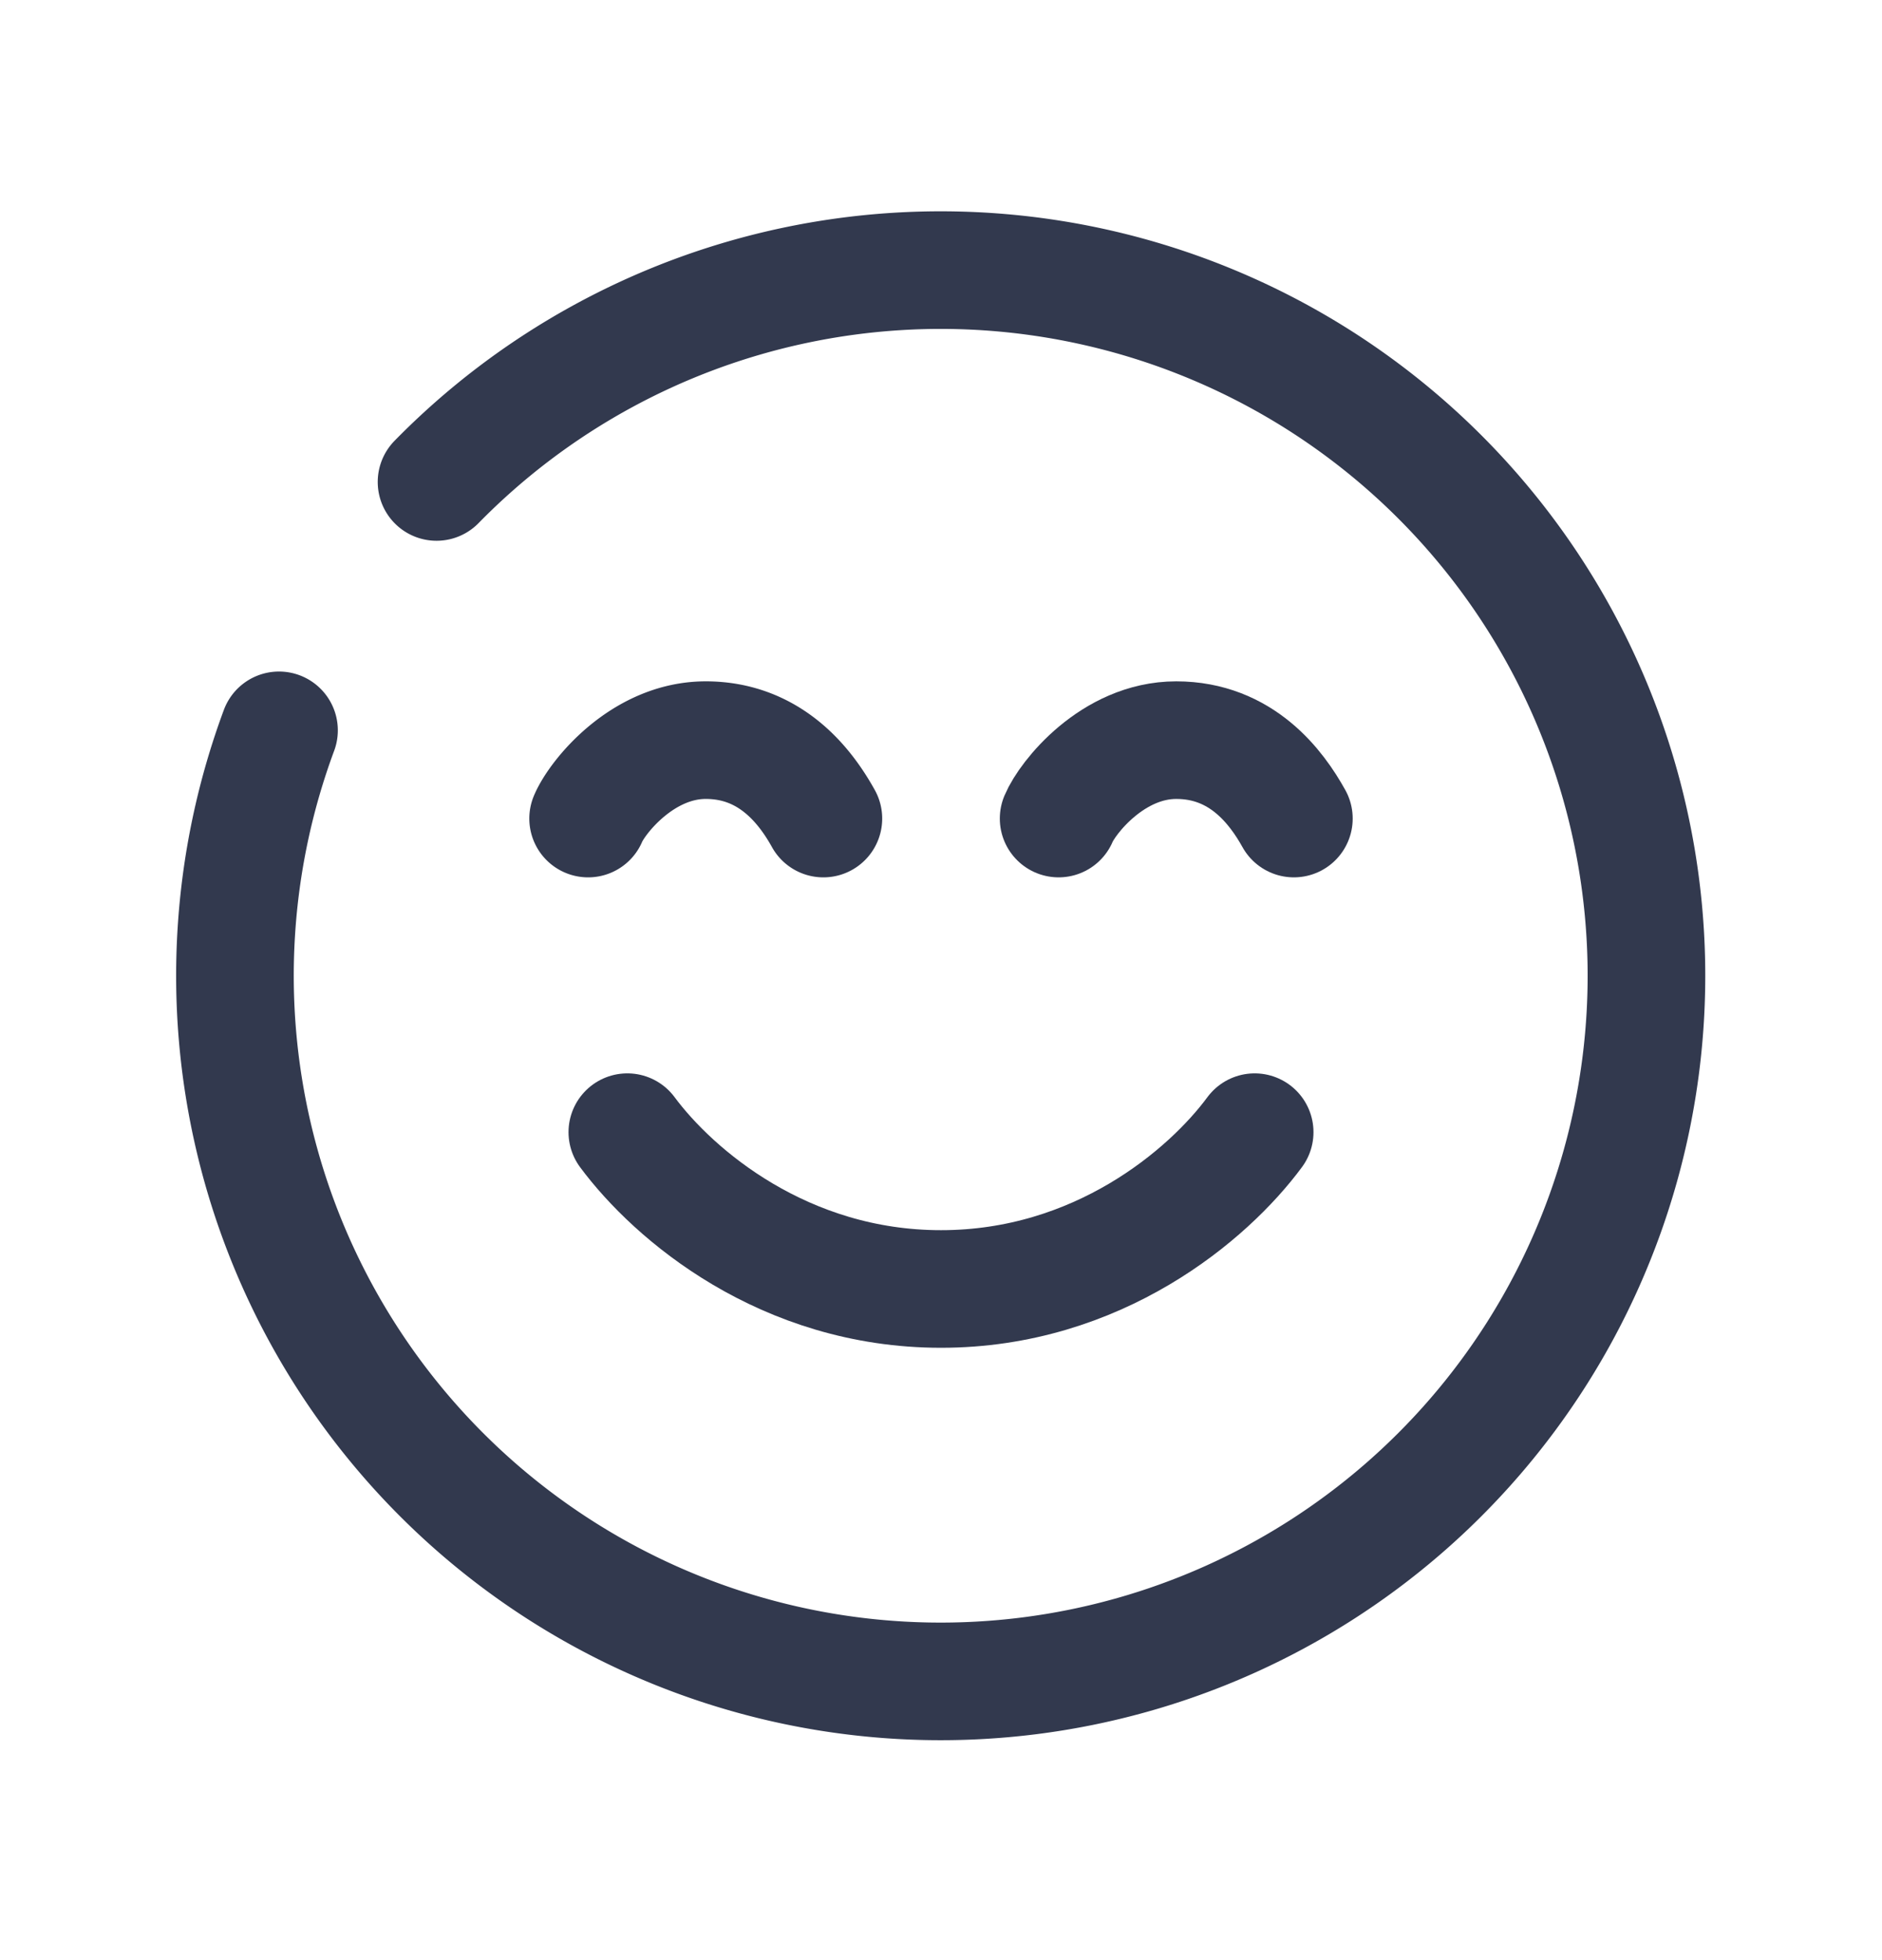 <svg width="24" height="25" fill="none" xmlns="http://www.w3.org/2000/svg"><path d="M5.567 6.147a9 9 0 11-2.009 3.168M10.5 10.44c-.222-.4-.667-1-1.5-1-.811 0-1.389.734-1.5 1" stroke="#32394E" stroke-width="1.5" stroke-linecap="round"/><path d="M16.5 10.44c-.222-.4-.667-1-1.5-1-.811 0-1.389.734-1.5 1m-5.5 4c.593.8 2 2 4 2s3.41-1.2 4-2" stroke="#32394E" stroke-width="1.5" stroke-linecap="round"/></svg>